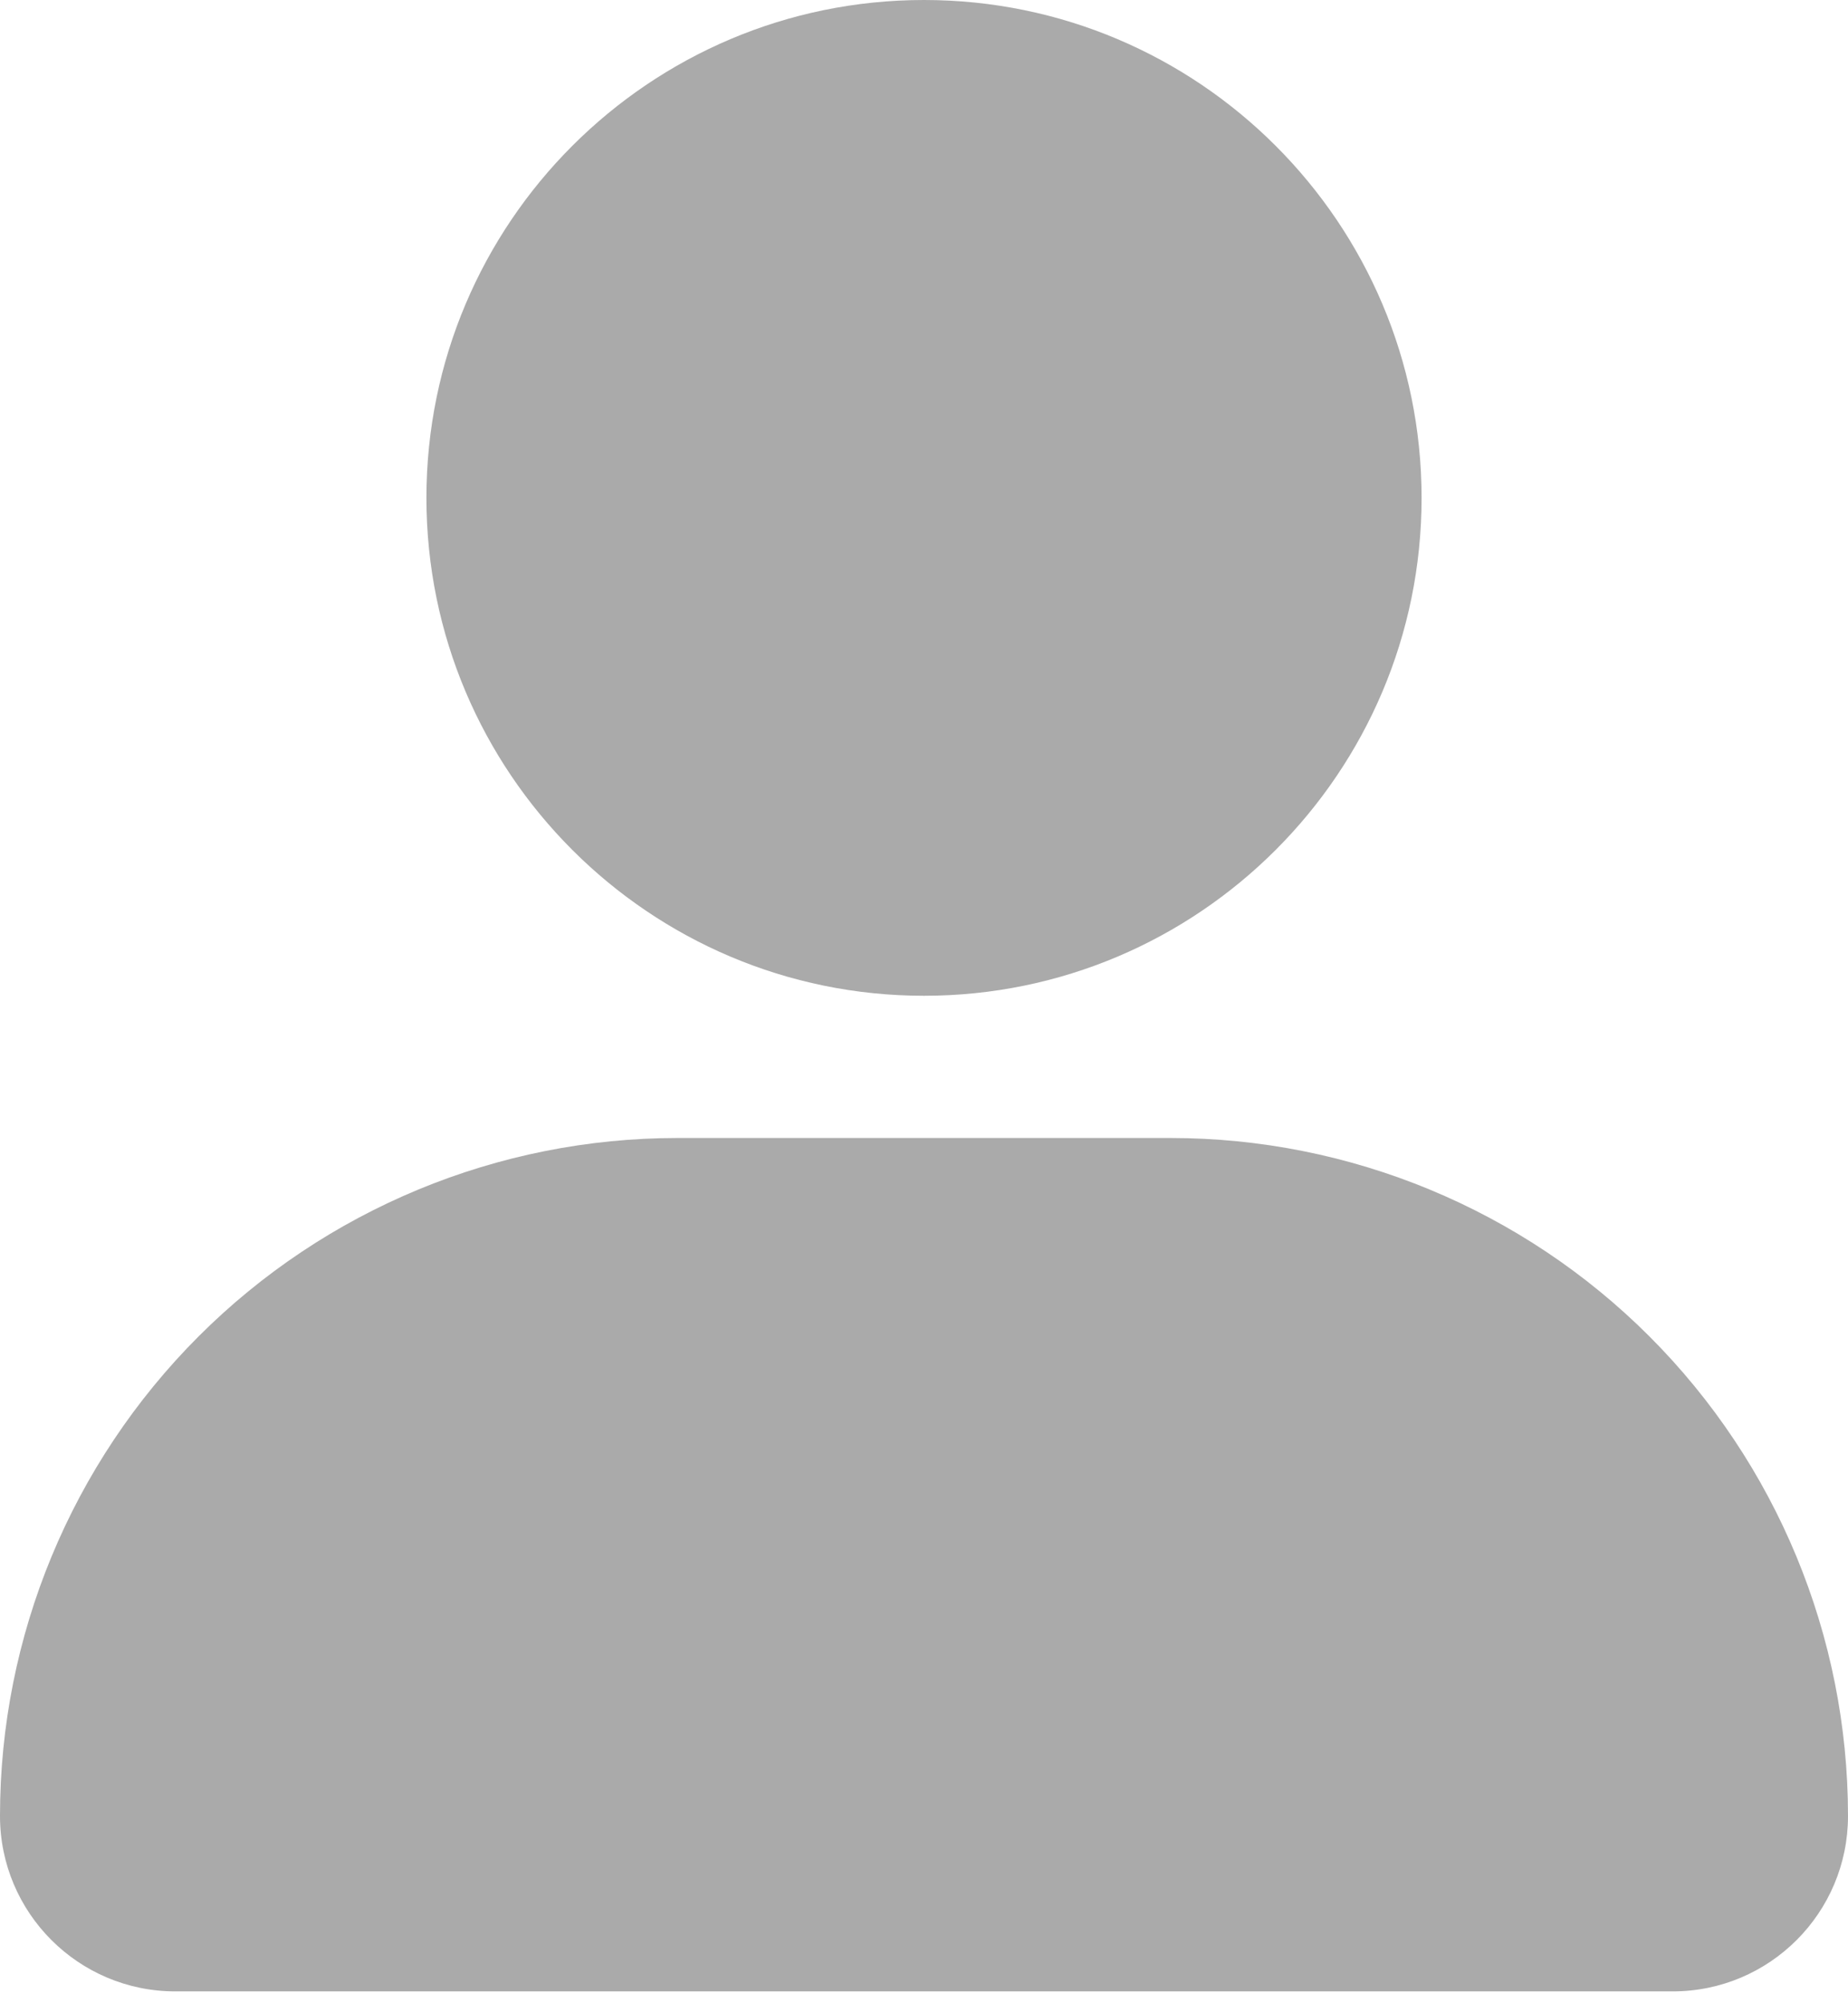 <?xml version="1.0" encoding="UTF-8"?> <svg xmlns="http://www.w3.org/2000/svg" width="12" height="13" viewBox="0 0 12 13" fill="none"> <path fill-rule="evenodd" clip-rule="evenodd" d="M6 0C7.783 0 9.231 1.448 9.231 3.231C9.231 5.014 7.783 6.462 6 6.462C4.217 6.462 2.769 5.014 2.769 3.231C2.769 1.448 4.217 0 6 0ZM7.601 7.385C8.767 7.385 9.886 7.848 10.711 8.673C11.536 9.498 12 10.617 12 11.784V11.785C12 12.413 11.491 12.923 10.862 12.923H1.138C0.51 12.923 0 12.413 0 11.785V11.784C0 10.617 0.464 9.498 1.289 8.673C2.114 7.848 3.233 7.385 4.399 7.385H7.601Z" fill="#AAAAAA"></path> </svg> 